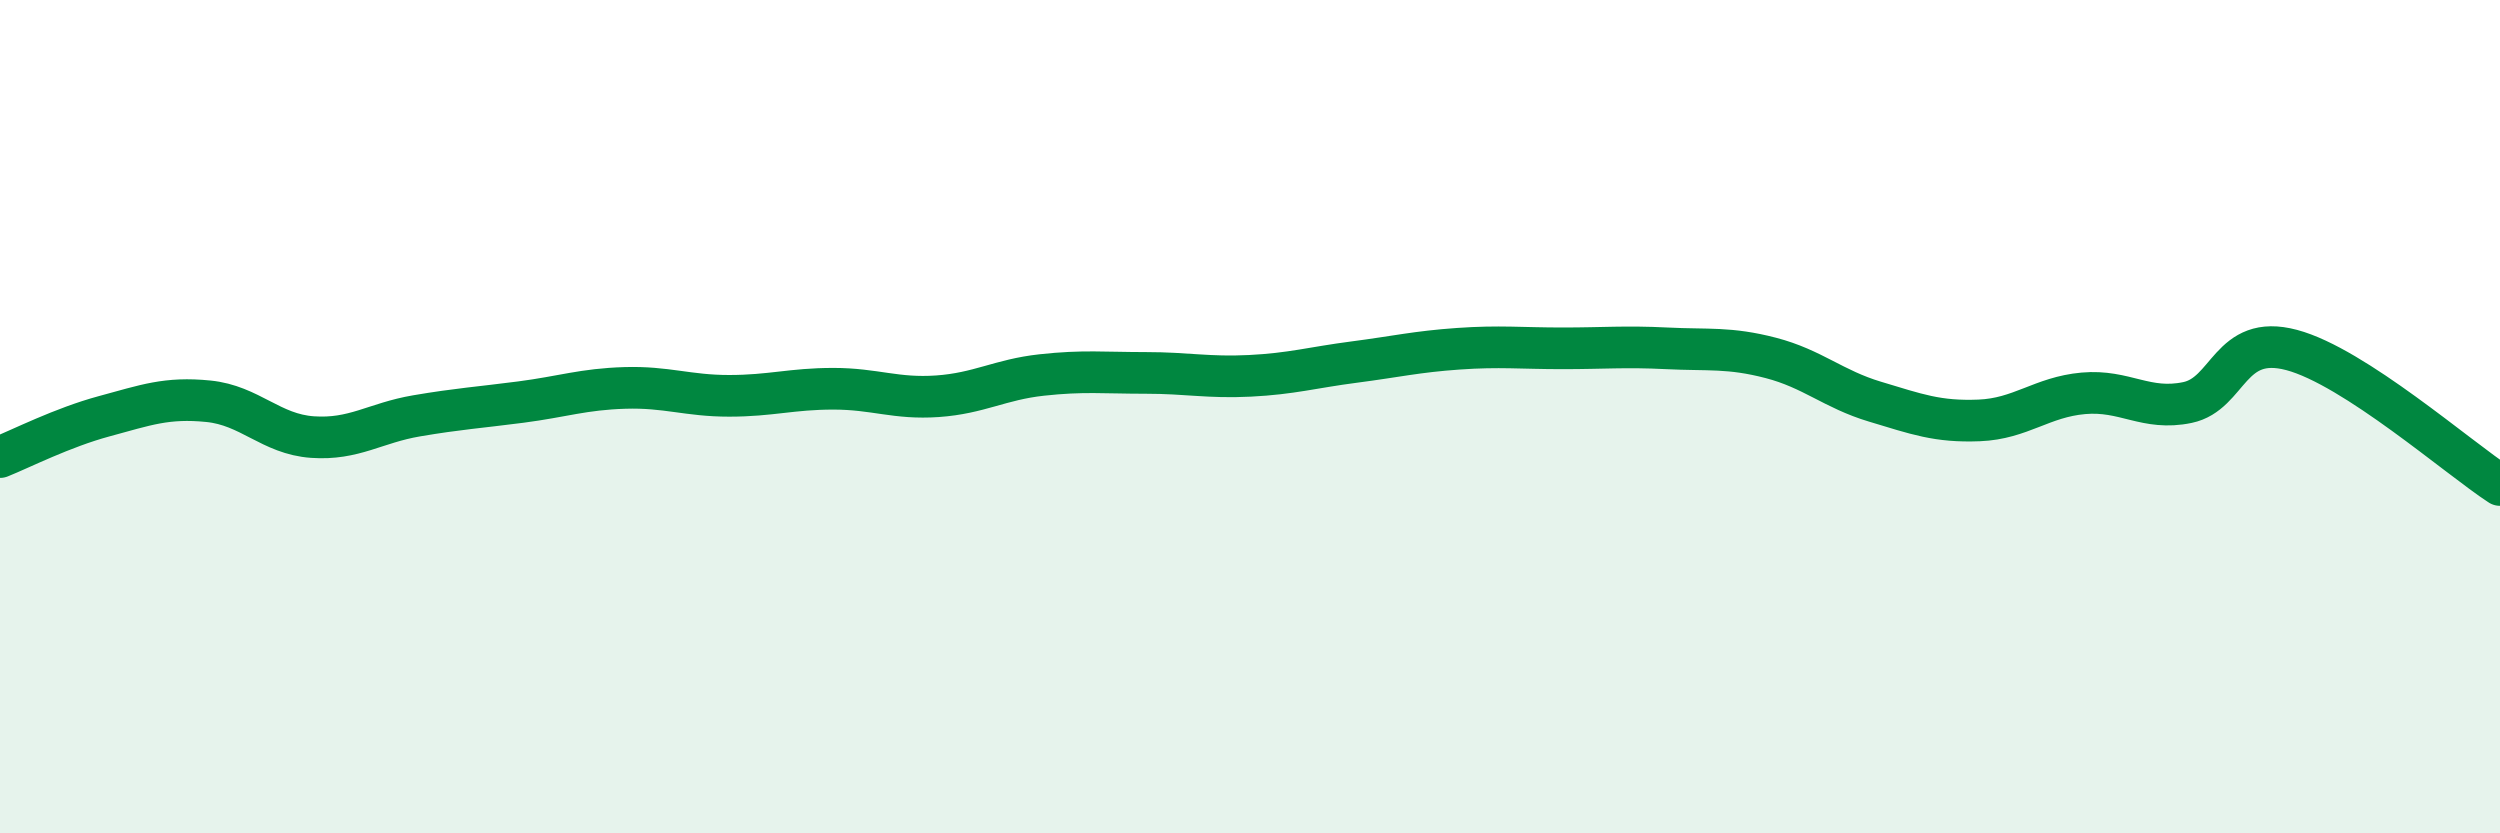 
    <svg width="60" height="20" viewBox="0 0 60 20" xmlns="http://www.w3.org/2000/svg">
      <path
        d="M 0,10.97 C 0.5,10.77 1.5,10.26 2.5,9.99 C 3.5,9.72 4,9.53 5,9.63 C 6,9.73 6.5,10.42 7.5,10.49 C 8.5,10.56 9,10.15 10,9.98 C 11,9.81 11.5,9.78 12.5,9.65 C 13.5,9.52 14,9.34 15,9.31 C 16,9.28 16.5,9.5 17.5,9.5 C 18.5,9.5 19,9.33 20,9.33 C 21,9.33 21.5,9.58 22.5,9.51 C 23.5,9.44 24,9.11 25,9 C 26,8.89 26.5,8.95 27.5,8.95 C 28.5,8.95 29,9.07 30,9.02 C 31,8.97 31.5,8.82 32.5,8.69 C 33.5,8.56 34,8.44 35,8.37 C 36,8.3 36.5,8.36 37.5,8.36 C 38.5,8.36 39,8.31 40,8.36 C 41,8.41 41.5,8.33 42.5,8.59 C 43.5,8.85 44,9.34 45,9.64 C 46,9.94 46.5,10.13 47.5,10.09 C 48.5,10.05 49,9.53 50,9.44 C 51,9.35 51.5,9.87 52.5,9.66 C 53.5,9.45 53.5,8 55,8.4 C 56.5,8.8 59,10.99 60,11.64L60 20L0 20Z"
        fill="#008740"
        opacity="0.1"
        stroke-linecap="round"
        stroke-linejoin="round"
      />
      <path
        d="M 0,10.97 C 0.5,10.77 1.5,10.26 2.5,9.99 C 3.5,9.72 4,9.53 5,9.63 C 6,9.73 6.5,10.42 7.5,10.49 C 8.5,10.56 9,10.15 10,9.98 C 11,9.81 11.5,9.78 12.5,9.65 C 13.5,9.52 14,9.34 15,9.31 C 16,9.28 16.5,9.5 17.5,9.5 C 18.5,9.5 19,9.33 20,9.33 C 21,9.33 21.5,9.58 22.5,9.51 C 23.5,9.44 24,9.11 25,9 C 26,8.89 26.5,8.95 27.5,8.95 C 28.5,8.95 29,9.07 30,9.02 C 31,8.97 31.5,8.82 32.5,8.69 C 33.5,8.56 34,8.44 35,8.37 C 36,8.3 36.5,8.36 37.5,8.36 C 38.5,8.36 39,8.31 40,8.36 C 41,8.41 41.5,8.33 42.5,8.59 C 43.5,8.85 44,9.34 45,9.64 C 46,9.94 46.5,10.13 47.5,10.09 C 48.5,10.05 49,9.53 50,9.44 C 51,9.35 51.5,9.87 52.5,9.66 C 53.5,9.45 53.5,8 55,8.4 C 56.5,8.8 59,10.99 60,11.64"
        stroke="#008740"
        stroke-width="1"
        fill="none"
        stroke-linecap="round"
        stroke-linejoin="round"
      />
    </svg>
  